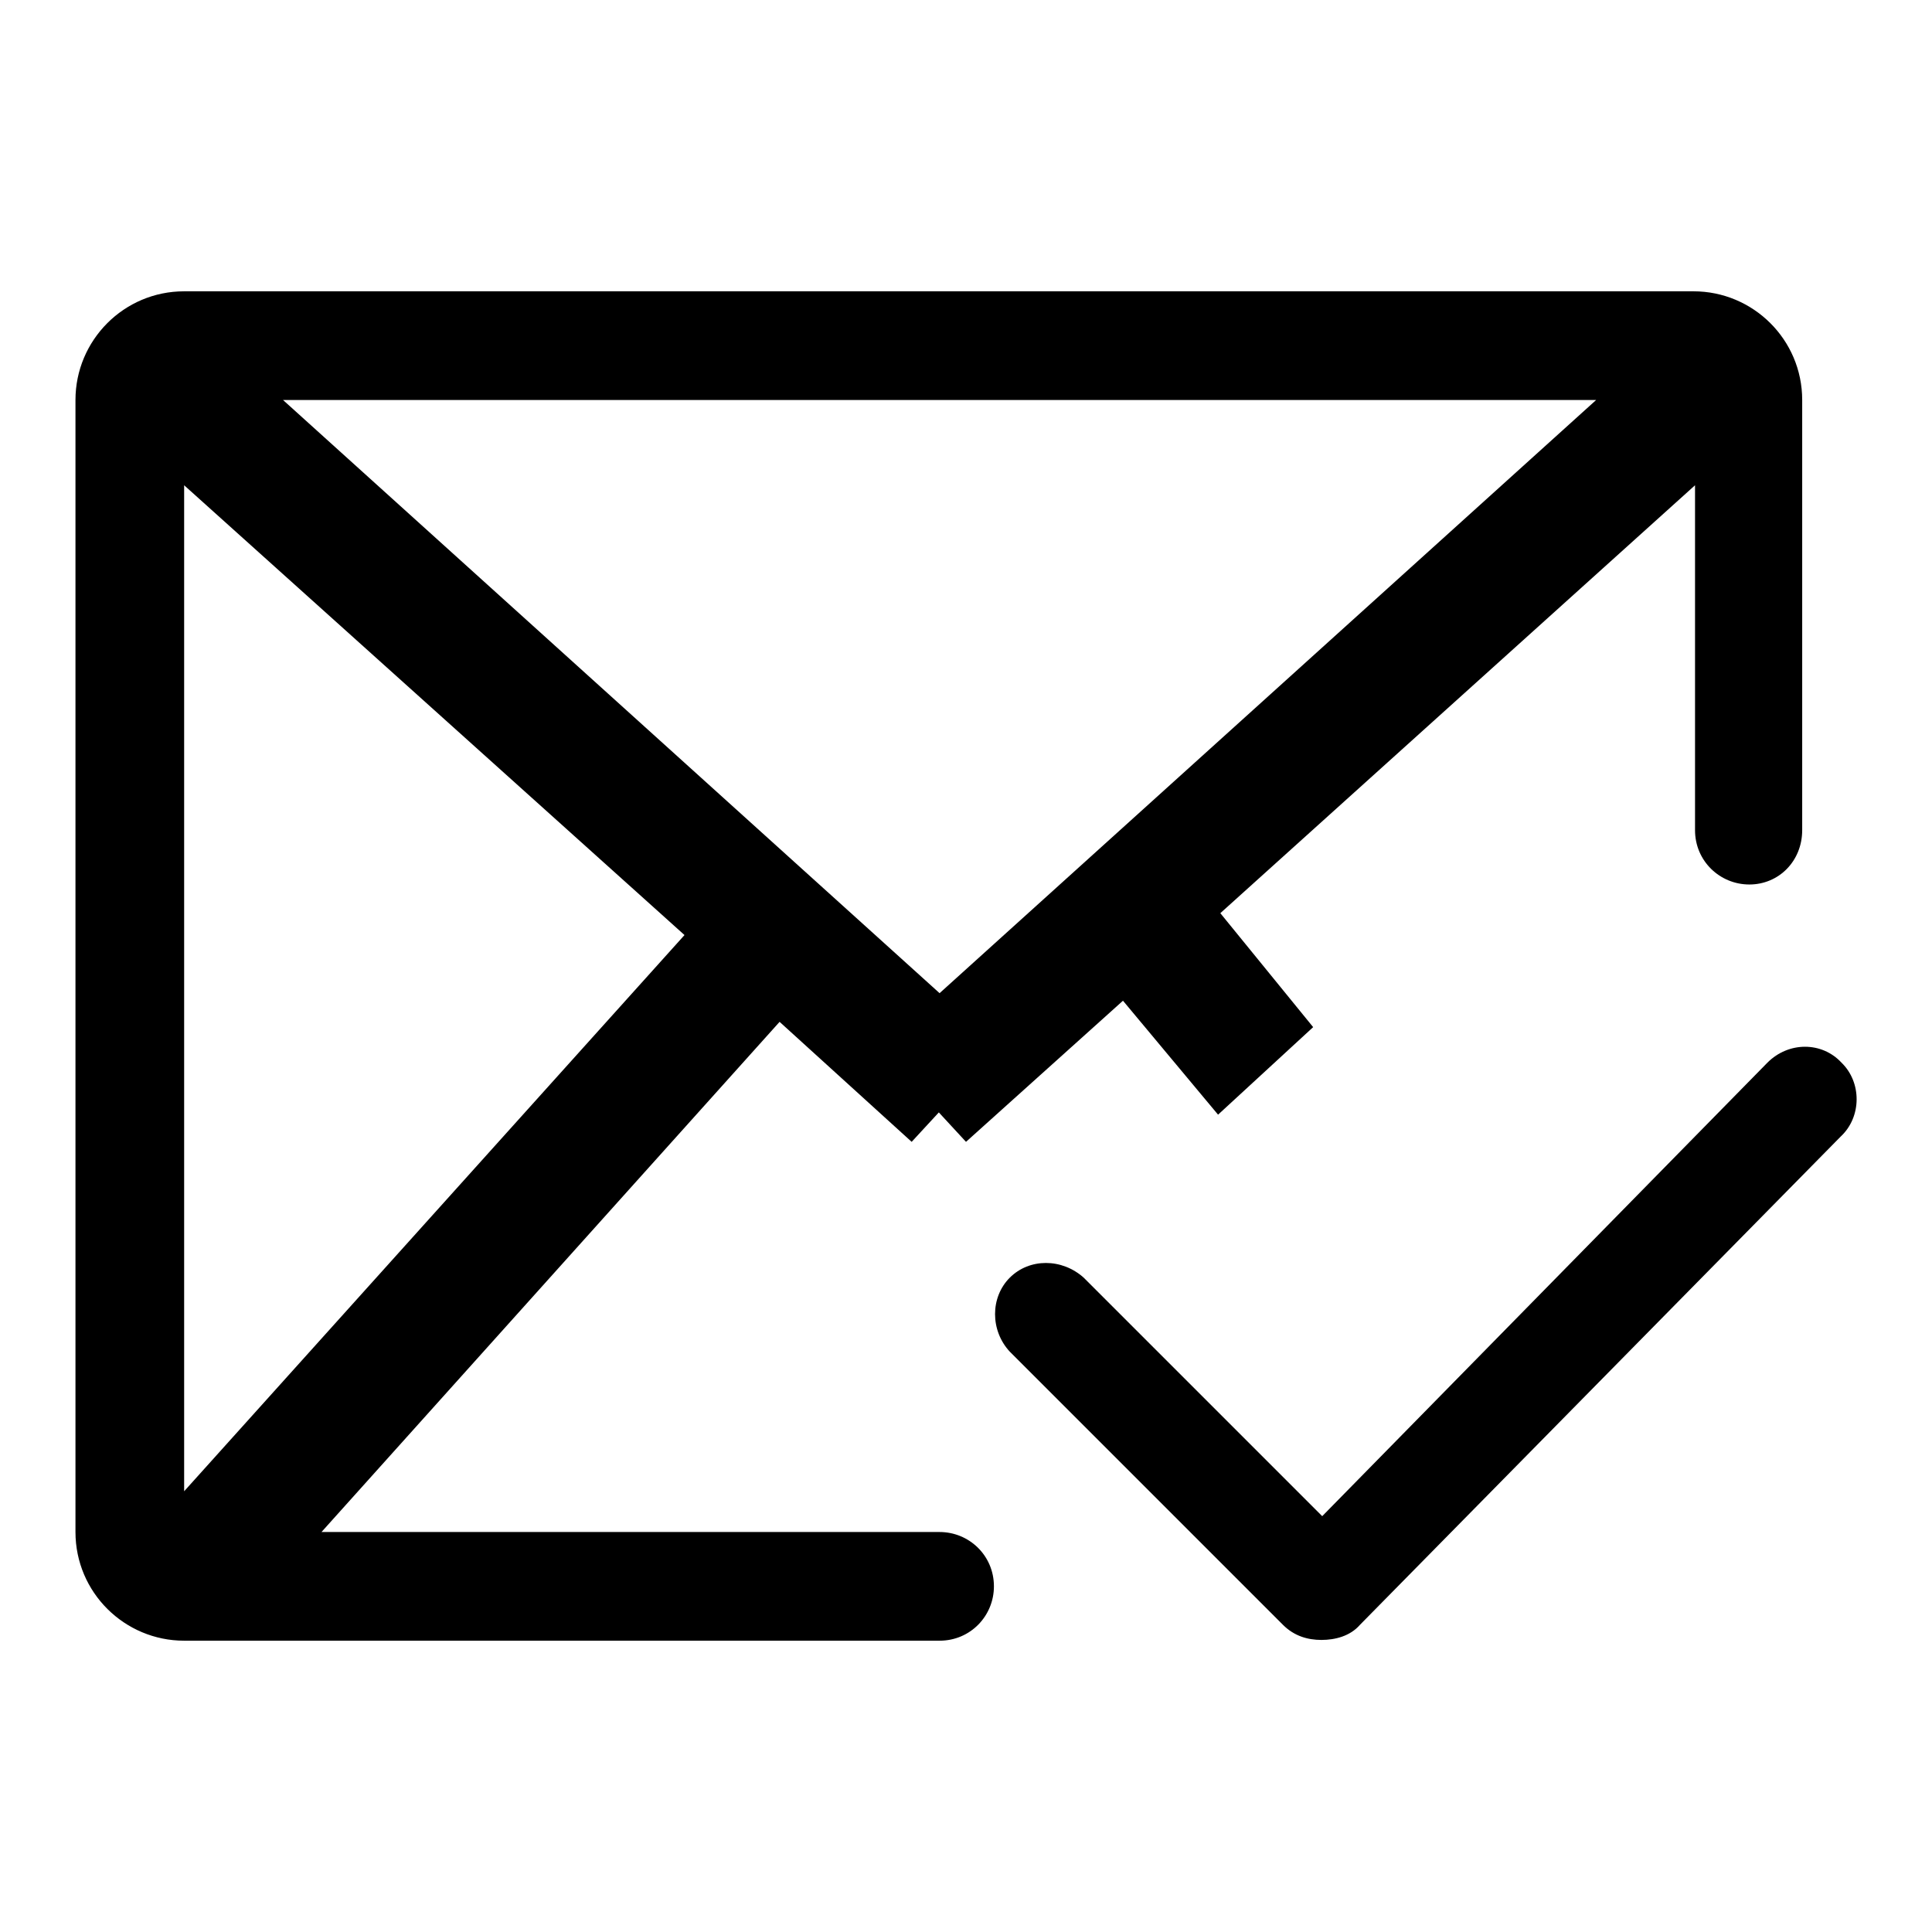 <?xml version="1.0" encoding="utf-8"?>
<!-- Svg Vector Icons : http://www.onlinewebfonts.com/icon -->
<!DOCTYPE svg PUBLIC "-//W3C//DTD SVG 1.1//EN" "http://www.w3.org/Graphics/SVG/1.1/DTD/svg11.dtd">
<svg version="1.1" xmlns="http://www.w3.org/2000/svg" xmlns:xlink="http://www.w3.org/1999/xlink" x="0px" y="0px" viewBox="0 0 256 256" enable-background="new 0 0 256 256" xml:space="preserve">
<g><g><path fill="#000000" d="M243.9,150.6l-63.7,64.7c-1.3,1.5-3.3,2-5.1,2c-1.8,0-3.6-0.5-5.1-2l-36.2-36.2c-2.6-2.8-2.6-7.2,0-9.8c2.6-2.6,6.9-2.6,9.8,0l31.6,31.6l59-60.1c2.8-2.8,7.2-2.8,9.8,0C246.7,143.4,246.7,148,243.9,150.6z M231.8,117.2c-3.9,0-7.2-3.1-7.2-7.2V64.3l-62.9,56.7l12.3,15.1l-12.6,11.6l-12.6-15.1l-20.8,18.7l-3.6-3.9l-3.6,3.9l-17.5-15.9L42.6,203h81.9c3.9,0,7.2,3.1,7.2,7.2c0,3.9-3.1,7.2-7.2,7.2H24.4c-7.9,0-14.4-6.4-14.4-14.4V53c0-7.9,6.4-14.4,14.4-14.4h200c7.9,0,14.4,6.4,14.4,14.4v57C238.8,114.1,235.7,117.2,231.8,117.2z M24.4,197.6l66.3-73.7L24.4,64.3V197.6z M37.5,53l87,78.6l87-78.6H37.5L37.5,53z"/></g></g>
</svg>